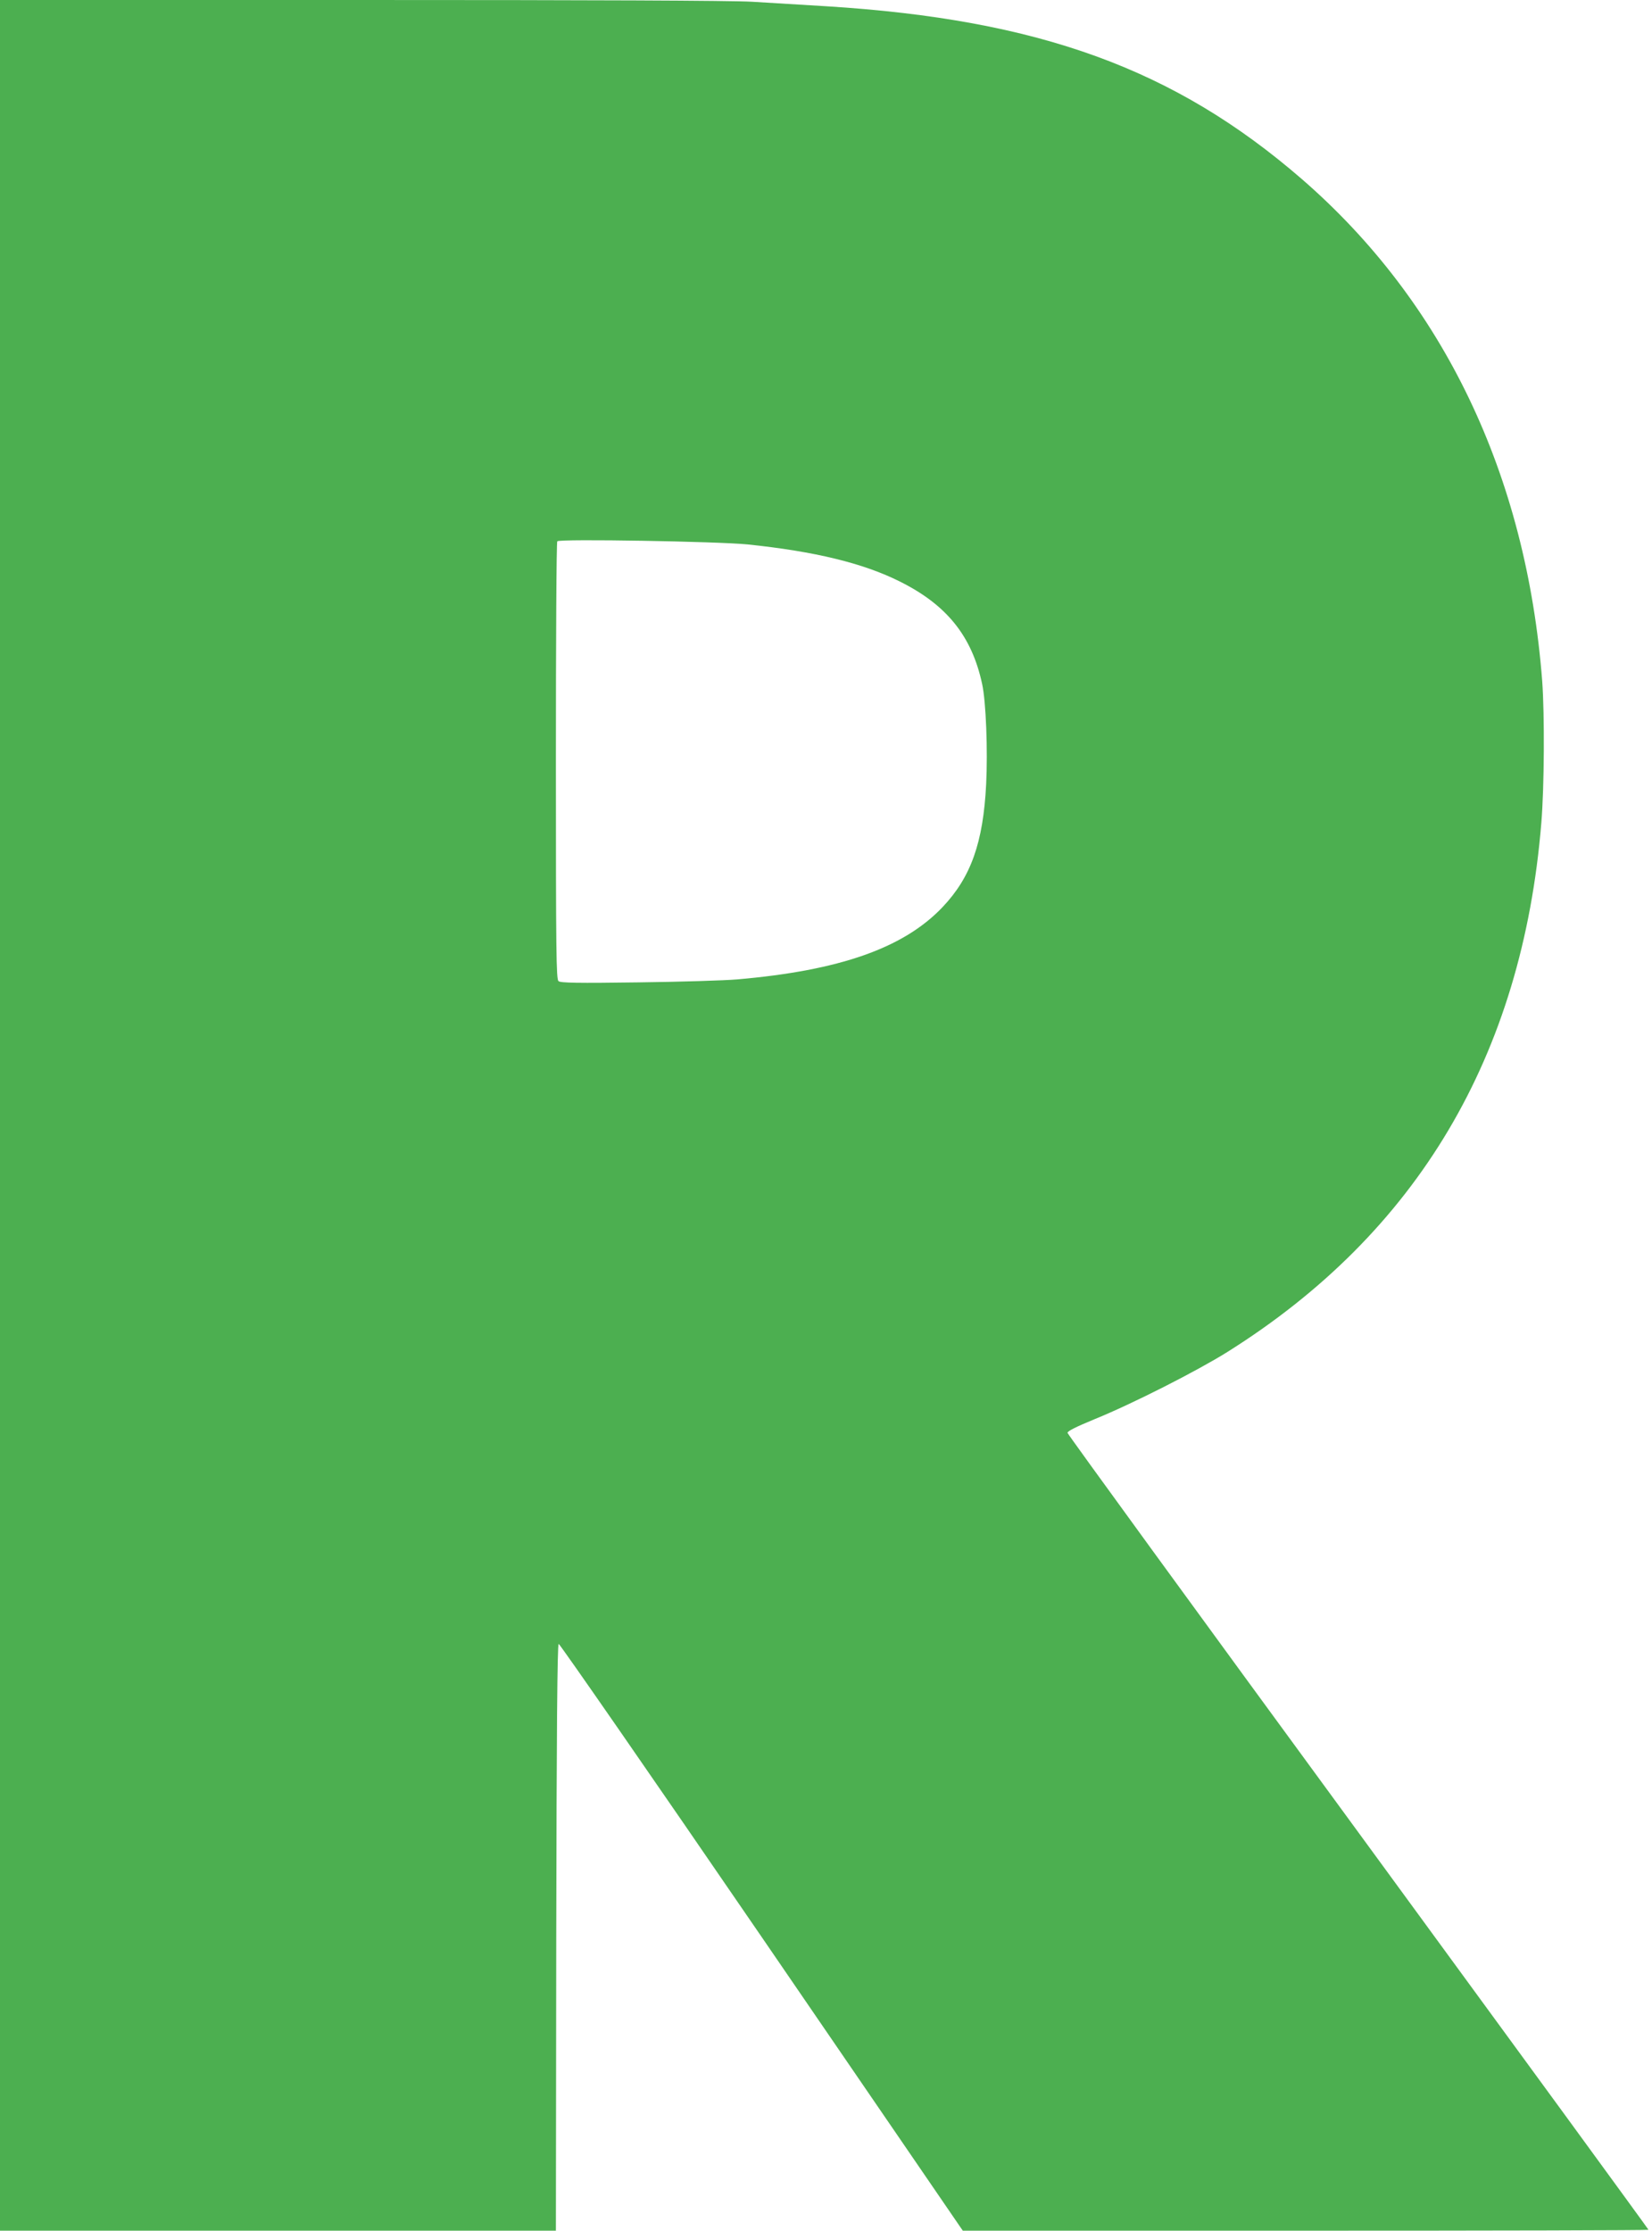 <?xml version="1.0" standalone="no"?>
<!DOCTYPE svg PUBLIC "-//W3C//DTD SVG 20010904//EN"
 "http://www.w3.org/TR/2001/REC-SVG-20010904/DTD/svg10.dtd">
<svg version="1.0" xmlns="http://www.w3.org/2000/svg"
 width="948pt" height="1280pt" viewBox="0 0 948 1280"
 preserveAspectRatio="xMidYMid meet">
<g transform="translate(0,1280) scale(0.1,-0.1)"
fill="#4caf50" stroke="none">
<path d="M0 6400 l0 -6400 1595 0 1595 0 2 1682 c2 1175 6 1682 14 1685 5 2
530 -755 1165 -1682 l1154 -1685 1968 0 c1082 0 1967 2 1967 5 0 3 -750 1030
-1666 2282 -917 1252 -1667 2283 -1668 2291 -1 10 50 35 154 78 217 88 587
276 763 386 1090 684 1693 1699 1802 3037 17 206 19 620 5 812 -91 1184 -566
2176 -1380 2882 -730 632 -1507 915 -2727 991 -131 8 -323 20 -428 26 -123 7
-920 10 -2252 10 l-2063 0 0 -6400z m4290 3276 c386 -40 665 -108 874 -213
269 -134 413 -313 472 -588 22 -99 33 -381 23 -576 -17 -334 -87 -532 -250
-704 -223 -235 -590 -364 -1179 -415 -69 -6 -324 -14 -567 -17 -349 -5 -446
-3 -458 7 -13 11 -15 155 -15 1265 0 688 3 1255 8 1259 13 15 924 -1 1092 -18z"/>
</g>
</svg>
